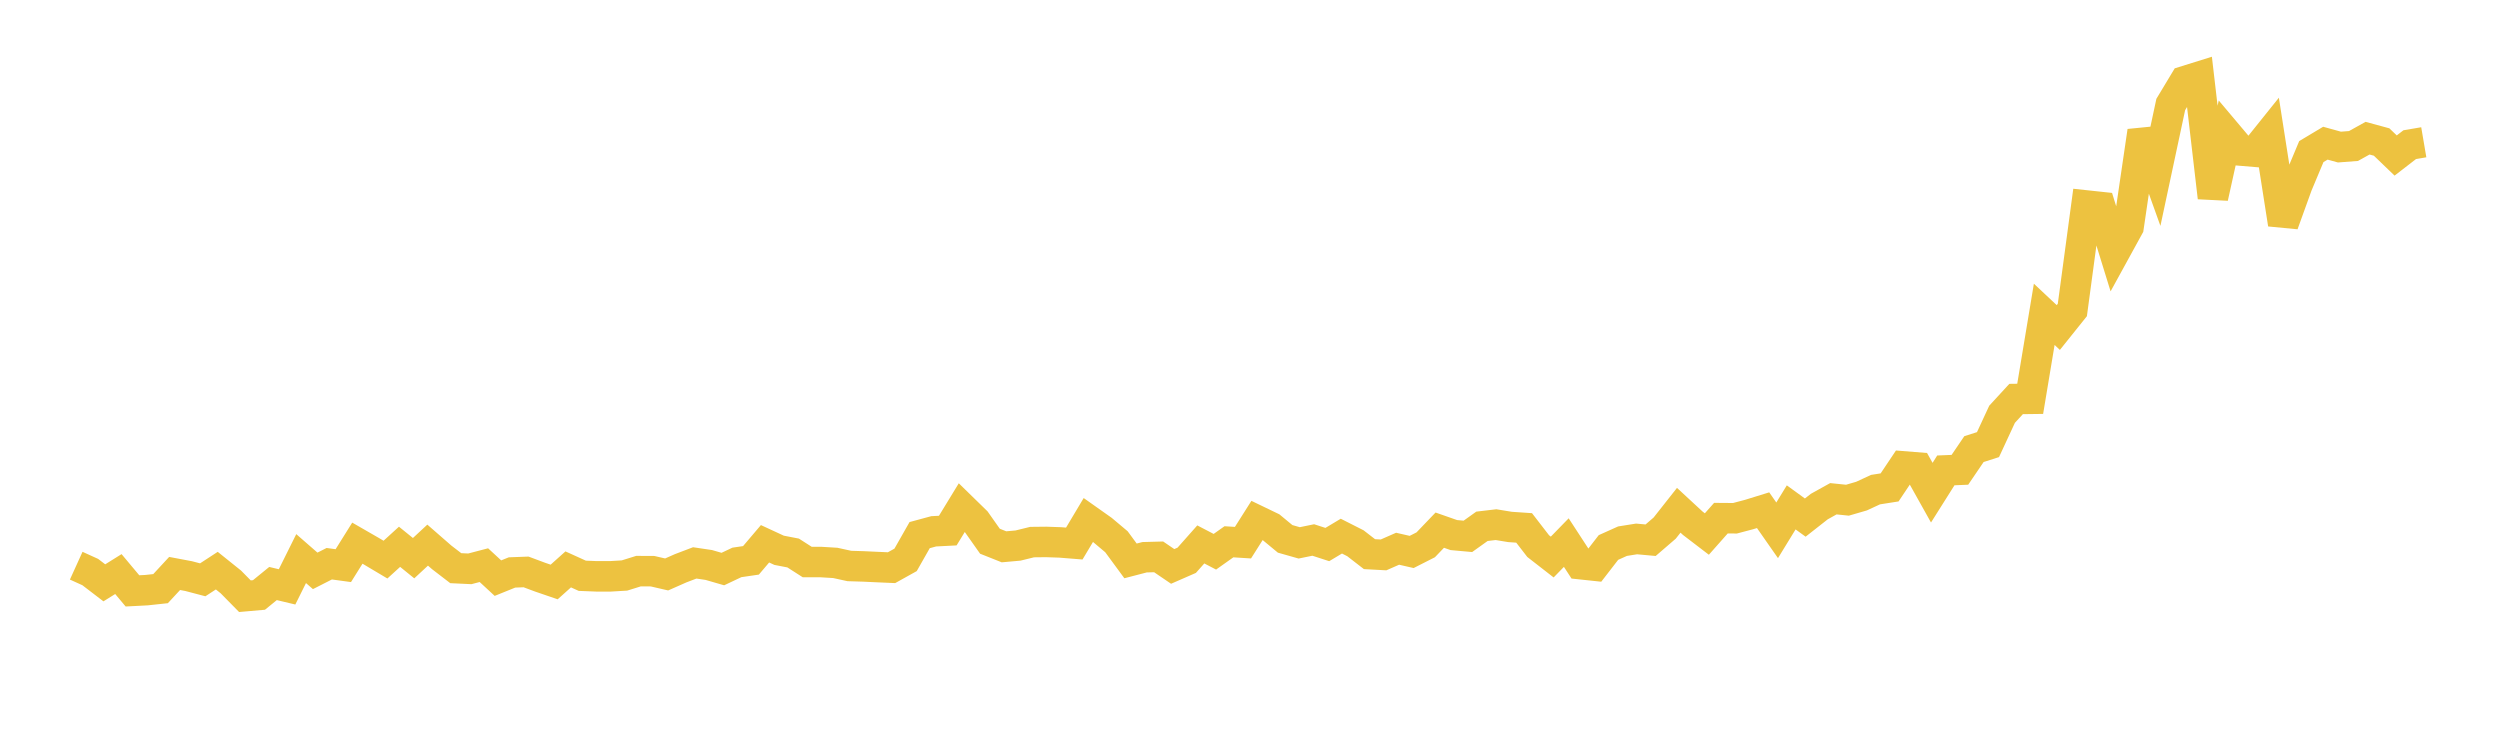 <svg width="164" height="48" xmlns="http://www.w3.org/2000/svg" xmlns:xlink="http://www.w3.org/1999/xlink"><path fill="none" stroke="rgb(237,194,64)" stroke-width="2" d="M5,37.109L5.922,37.528L6.844,38.234L7.766,37.659L8.689,38.762L9.611,38.714L10.533,38.615L11.455,37.619L12.377,37.793L13.299,38.036L14.222,37.434L15.144,38.174L16.066,39.111L16.988,39.03L17.91,38.279L18.832,38.499L19.754,36.644L20.677,37.449L21.599,36.98L22.521,37.106L23.443,35.631L24.365,36.162L25.287,36.711L26.21,35.869L27.132,36.616L28.054,35.76L28.976,36.564L29.898,37.272L30.82,37.316L31.743,37.074L32.665,37.926L33.587,37.553L34.509,37.518L35.431,37.862L36.353,38.178L37.275,37.352L38.198,37.771L39.12,37.807L40.042,37.808L40.964,37.753L41.886,37.466L42.808,37.471L43.731,37.684L44.653,37.277L45.575,36.926L46.497,37.063L47.419,37.33L48.341,36.894L49.263,36.759L50.186,35.672L51.108,36.099L52.03,36.277L52.952,36.868L53.874,36.871L54.796,36.927L55.719,37.129L56.641,37.157L57.563,37.2L58.485,37.24L59.407,36.727L60.329,35.104L61.251,34.854L62.174,34.807L63.096,33.296L64.018,34.196L64.94,35.504L65.862,35.871L66.784,35.788L67.707,35.561L68.629,35.551L69.551,35.583L70.473,35.657L71.395,34.112L72.317,34.764L73.24,35.54L74.162,36.795L75.084,36.555L76.006,36.53L76.928,37.157L77.85,36.754L78.772,35.714L79.695,36.195L80.617,35.541L81.539,35.599L82.461,34.143L83.383,34.587L84.305,35.35L85.228,35.612L86.15,35.423L87.072,35.722L87.994,35.17L88.916,35.638L89.838,36.352L90.76,36.402L91.683,35.997L92.605,36.208L93.527,35.74L94.449,34.778L95.371,35.101L96.293,35.185L97.216,34.526L98.138,34.417L99.06,34.568L99.982,34.631L100.904,35.825L101.826,36.542L102.749,35.594L103.671,37.009L104.593,37.107L105.515,35.915L106.437,35.501L107.359,35.354L108.281,35.438L109.204,34.643L110.126,33.474L111.048,34.327L111.97,35.032L112.892,33.991L113.814,33.998L114.737,33.754L115.659,33.469L116.581,34.789L117.503,33.284L118.425,33.954L119.347,33.23L120.269,32.718L121.192,32.813L122.114,32.545L123.036,32.119L123.958,31.974L124.88,30.596L125.802,30.67L126.725,32.32L127.647,30.858L128.569,30.819L129.491,29.462L130.413,29.167L131.335,27.177L132.257,26.175L133.18,26.163L134.102,20.62L135.024,21.485L135.946,20.334L136.868,13.48L137.79,13.579L138.713,16.564L139.635,14.884L140.557,8.604L141.479,11.175L142.401,6.856L143.323,5.324L144.246,5.036L145.168,12.957L146.09,8.784L147.012,9.878L147.934,9.955L148.856,8.805L149.778,14.701L150.701,12.146L151.623,9.945L152.545,9.393L153.467,9.648L154.389,9.578L155.311,9.065L156.234,9.316L157.156,10.202L158.078,9.49L159,9.333"></path></svg>